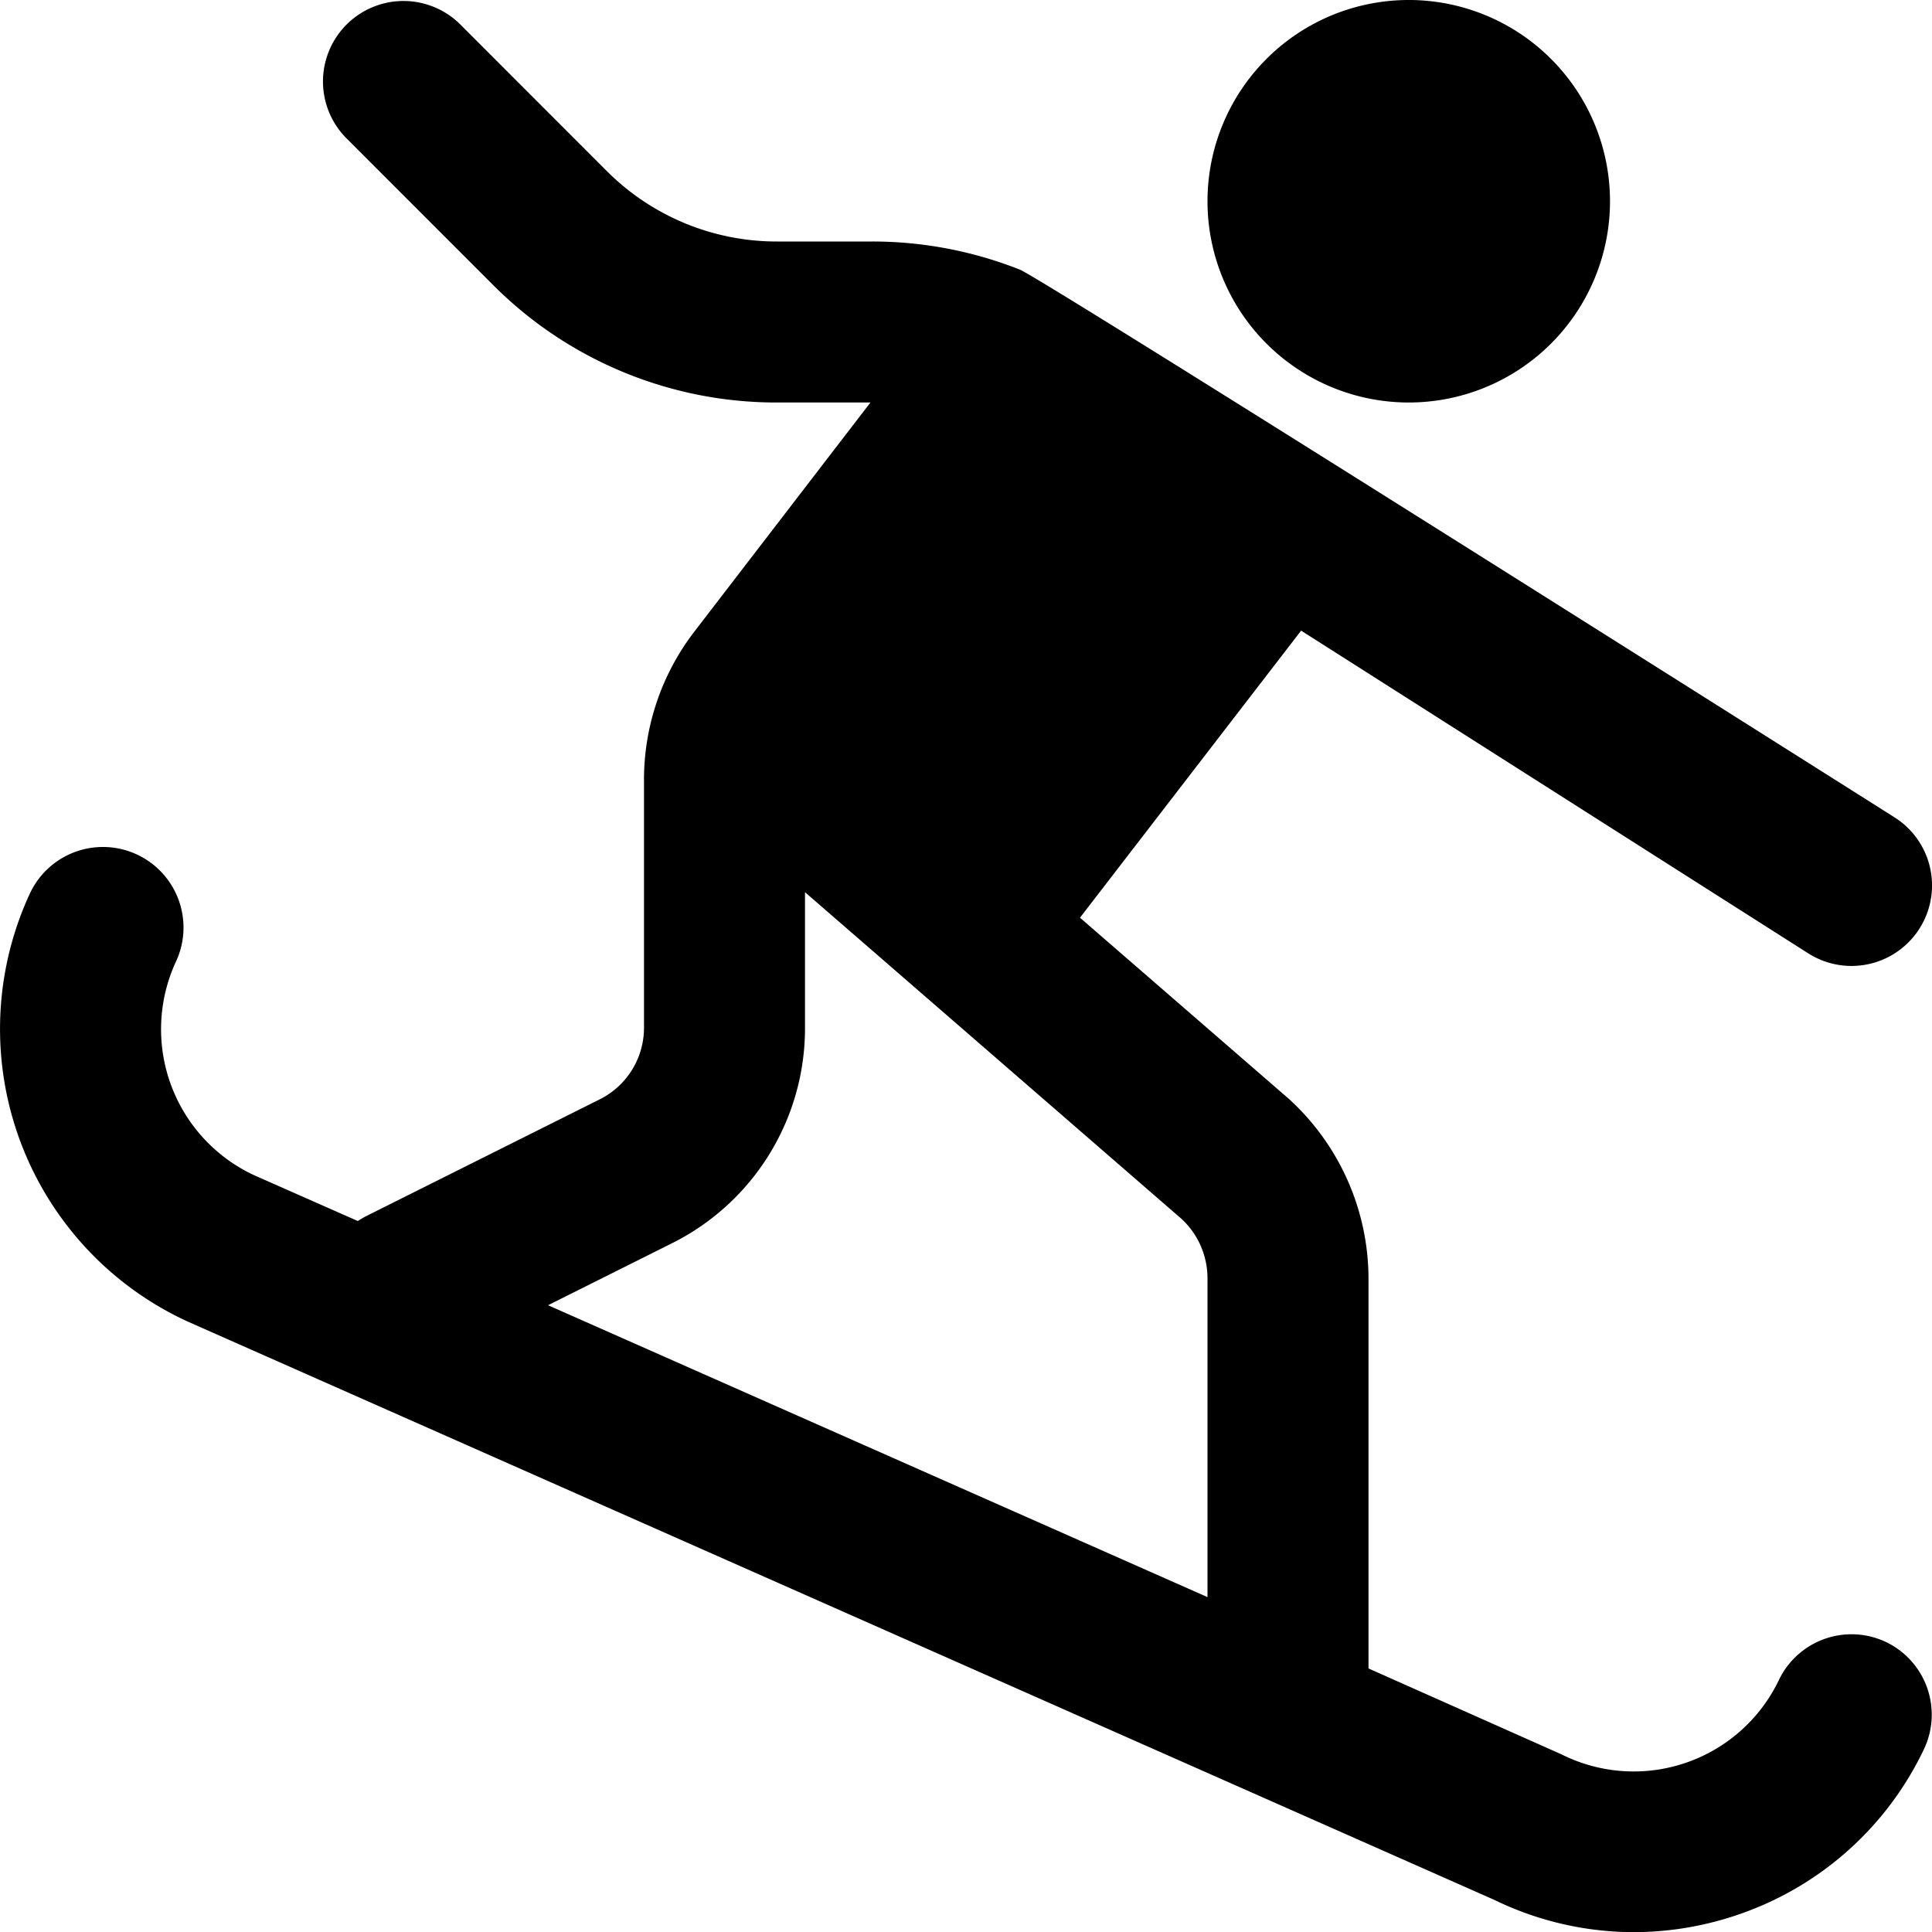 <?xml version="1.0" encoding="UTF-8"?>
<svg xmlns="http://www.w3.org/2000/svg" id="Layer_1" data-name="Layer 1" viewBox="0 0 24 24" width="512" height="512"><path d="M23.433,20.4a1,1,0,0,0-1.334.468,2,2,0,0,1-2.7.926L17,20.726V15.877a3.027,3.027,0,0,0-.99-2.227L13.416,11.4l2.747-3.566,6.3,4.009a1,1,0,0,0,1.074-1.688S13.077,3.538,12.673,3.351A4.98,4.98,0,0,0,10.835,3H9.657a2.983,2.983,0,0,1-2.122-.878L5.707.293A1,1,0,0,0,4.293,1.707L6.121,3.536A4.968,4.968,0,0,0,9.657,5h1.156L8.621,7.852A3.018,3.018,0,0,0,8,9.68v3.084a.994.994,0,0,1-.553.894L4.553,15.105a1.132,1.132,0,0,0-.108.063L3.159,14.6a2,2,0,0,1-.973-2.655A1,1,0,0,0,.371,11.1a4,4,0,0,0,1.963,5.318l16.231,7.184a3.97,3.97,0,0,0,1.727.4,4.026,4.026,0,0,0,1.33-.228A3.973,3.973,0,0,0,23.9,21.729,1,1,0,0,0,23.433,20.4ZM8.342,15.447A2.984,2.984,0,0,0,10,12.764V11.083l4.677,4.058a1.007,1.007,0,0,1,.323.736V19.84L6.808,16.214ZM17.5,5A2.5,2.5,0,1,0,15,2.5,2.5,2.5,0,0,0,17.5,5Z"/></svg>

